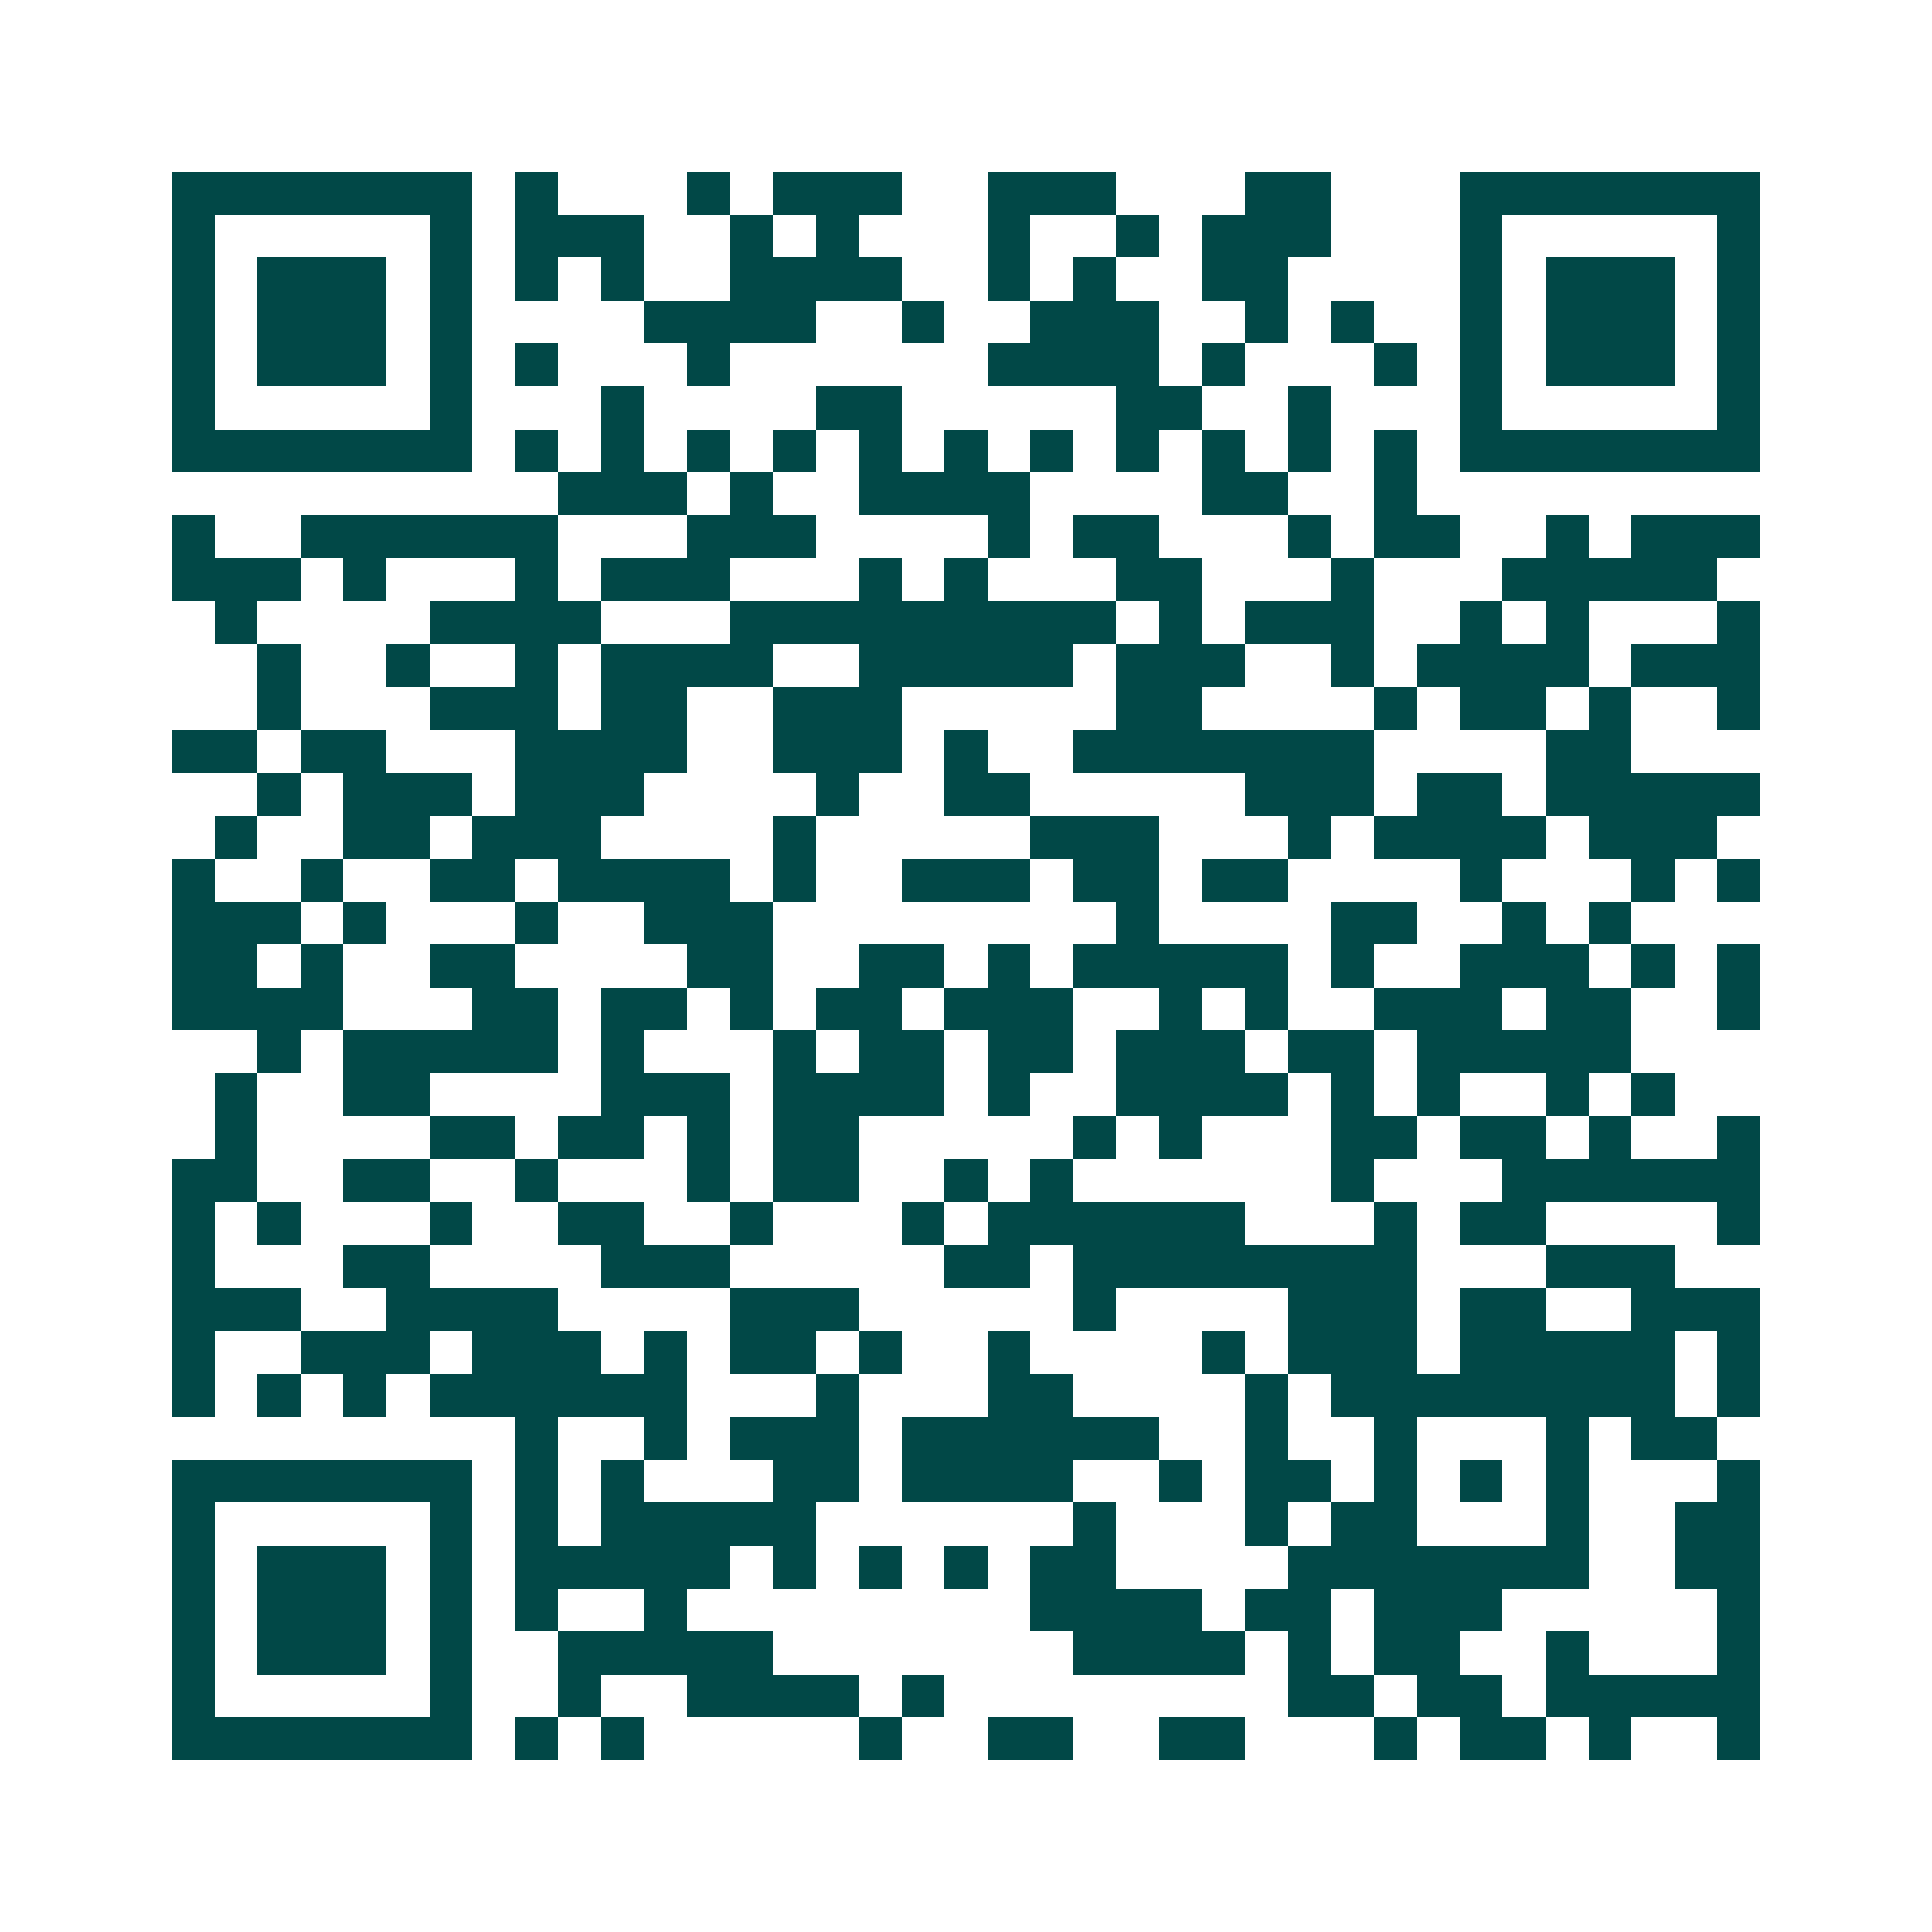 <svg xmlns="http://www.w3.org/2000/svg" width="200" height="200" viewBox="0 0 45 45" shape-rendering="crispEdges"><path fill="#ffffff" d="M0 0h45v45H0z"/><path stroke="#014847" d="M4 4.5h7m1 0h1m3 0h1m1 0h3m2 0h3m3 0h2m3 0h7M4 5.5h1m5 0h1m1 0h3m2 0h1m1 0h1m3 0h1m2 0h1m1 0h3m3 0h1m5 0h1M4 6.5h1m1 0h3m1 0h1m1 0h1m1 0h1m2 0h4m2 0h1m1 0h1m2 0h2m4 0h1m1 0h3m1 0h1M4 7.5h1m1 0h3m1 0h1m4 0h4m2 0h1m2 0h3m2 0h1m1 0h1m2 0h1m1 0h3m1 0h1M4 8.5h1m1 0h3m1 0h1m1 0h1m3 0h1m6 0h4m1 0h1m3 0h1m1 0h1m1 0h3m1 0h1M4 9.5h1m5 0h1m3 0h1m4 0h2m5 0h2m2 0h1m3 0h1m5 0h1M4 10.5h7m1 0h1m1 0h1m1 0h1m1 0h1m1 0h1m1 0h1m1 0h1m1 0h1m1 0h1m1 0h1m1 0h1m1 0h7M13 11.5h3m1 0h1m2 0h4m4 0h2m2 0h1M4 12.5h1m2 0h6m3 0h3m4 0h1m1 0h2m3 0h1m1 0h2m2 0h1m1 0h3M4 13.5h3m1 0h1m3 0h1m1 0h3m3 0h1m1 0h1m3 0h2m3 0h1m3 0h5M5 14.5h1m4 0h4m3 0h9m1 0h1m1 0h3m2 0h1m1 0h1m3 0h1M6 15.5h1m2 0h1m2 0h1m1 0h4m2 0h5m1 0h3m2 0h1m1 0h4m1 0h3M6 16.5h1m3 0h3m1 0h2m2 0h3m5 0h2m4 0h1m1 0h2m1 0h1m2 0h1M4 17.5h2m1 0h2m3 0h4m2 0h3m1 0h1m2 0h7m4 0h2M6 18.5h1m1 0h3m1 0h3m4 0h1m2 0h2m5 0h3m1 0h2m1 0h5M5 19.5h1m2 0h2m1 0h3m4 0h1m5 0h3m3 0h1m1 0h4m1 0h3M4 20.5h1m2 0h1m2 0h2m1 0h4m1 0h1m2 0h3m1 0h2m1 0h2m4 0h1m3 0h1m1 0h1M4 21.5h3m1 0h1m3 0h1m2 0h3m8 0h1m4 0h2m2 0h1m1 0h1M4 22.5h2m1 0h1m2 0h2m4 0h2m2 0h2m1 0h1m1 0h5m1 0h1m2 0h3m1 0h1m1 0h1M4 23.5h4m3 0h2m1 0h2m1 0h1m1 0h2m1 0h3m2 0h1m1 0h1m2 0h3m1 0h2m2 0h1M6 24.5h1m1 0h5m1 0h1m3 0h1m1 0h2m1 0h2m1 0h3m1 0h2m1 0h5M5 25.5h1m2 0h2m4 0h3m1 0h4m1 0h1m2 0h4m1 0h1m1 0h1m2 0h1m1 0h1M5 26.5h1m4 0h2m1 0h2m1 0h1m1 0h2m5 0h1m1 0h1m3 0h2m1 0h2m1 0h1m2 0h1M4 27.5h2m2 0h2m2 0h1m3 0h1m1 0h2m2 0h1m1 0h1m6 0h1m3 0h6M4 28.5h1m1 0h1m3 0h1m2 0h2m2 0h1m3 0h1m1 0h6m3 0h1m1 0h2m4 0h1M4 29.5h1m3 0h2m4 0h3m5 0h2m1 0h8m3 0h3M4 30.5h3m2 0h4m4 0h3m5 0h1m4 0h3m1 0h2m2 0h3M4 31.5h1m2 0h3m1 0h3m1 0h1m1 0h2m1 0h1m2 0h1m4 0h1m1 0h3m1 0h5m1 0h1M4 32.5h1m1 0h1m1 0h1m1 0h6m3 0h1m3 0h2m4 0h1m1 0h8m1 0h1M12 33.5h1m2 0h1m1 0h3m1 0h6m2 0h1m2 0h1m3 0h1m1 0h2M4 34.5h7m1 0h1m1 0h1m3 0h2m1 0h4m2 0h1m1 0h2m1 0h1m1 0h1m1 0h1m3 0h1M4 35.5h1m5 0h1m1 0h1m1 0h5m6 0h1m3 0h1m1 0h2m3 0h1m2 0h2M4 36.5h1m1 0h3m1 0h1m1 0h5m1 0h1m1 0h1m1 0h1m1 0h2m4 0h7m2 0h2M4 37.5h1m1 0h3m1 0h1m1 0h1m2 0h1m8 0h4m1 0h2m1 0h3m5 0h1M4 38.5h1m1 0h3m1 0h1m2 0h5m7 0h4m1 0h1m1 0h2m2 0h1m3 0h1M4 39.5h1m5 0h1m2 0h1m2 0h4m1 0h1m8 0h2m1 0h2m1 0h5M4 40.5h7m1 0h1m1 0h1m5 0h1m2 0h2m2 0h2m3 0h1m1 0h2m1 0h1m2 0h1"/></svg>
